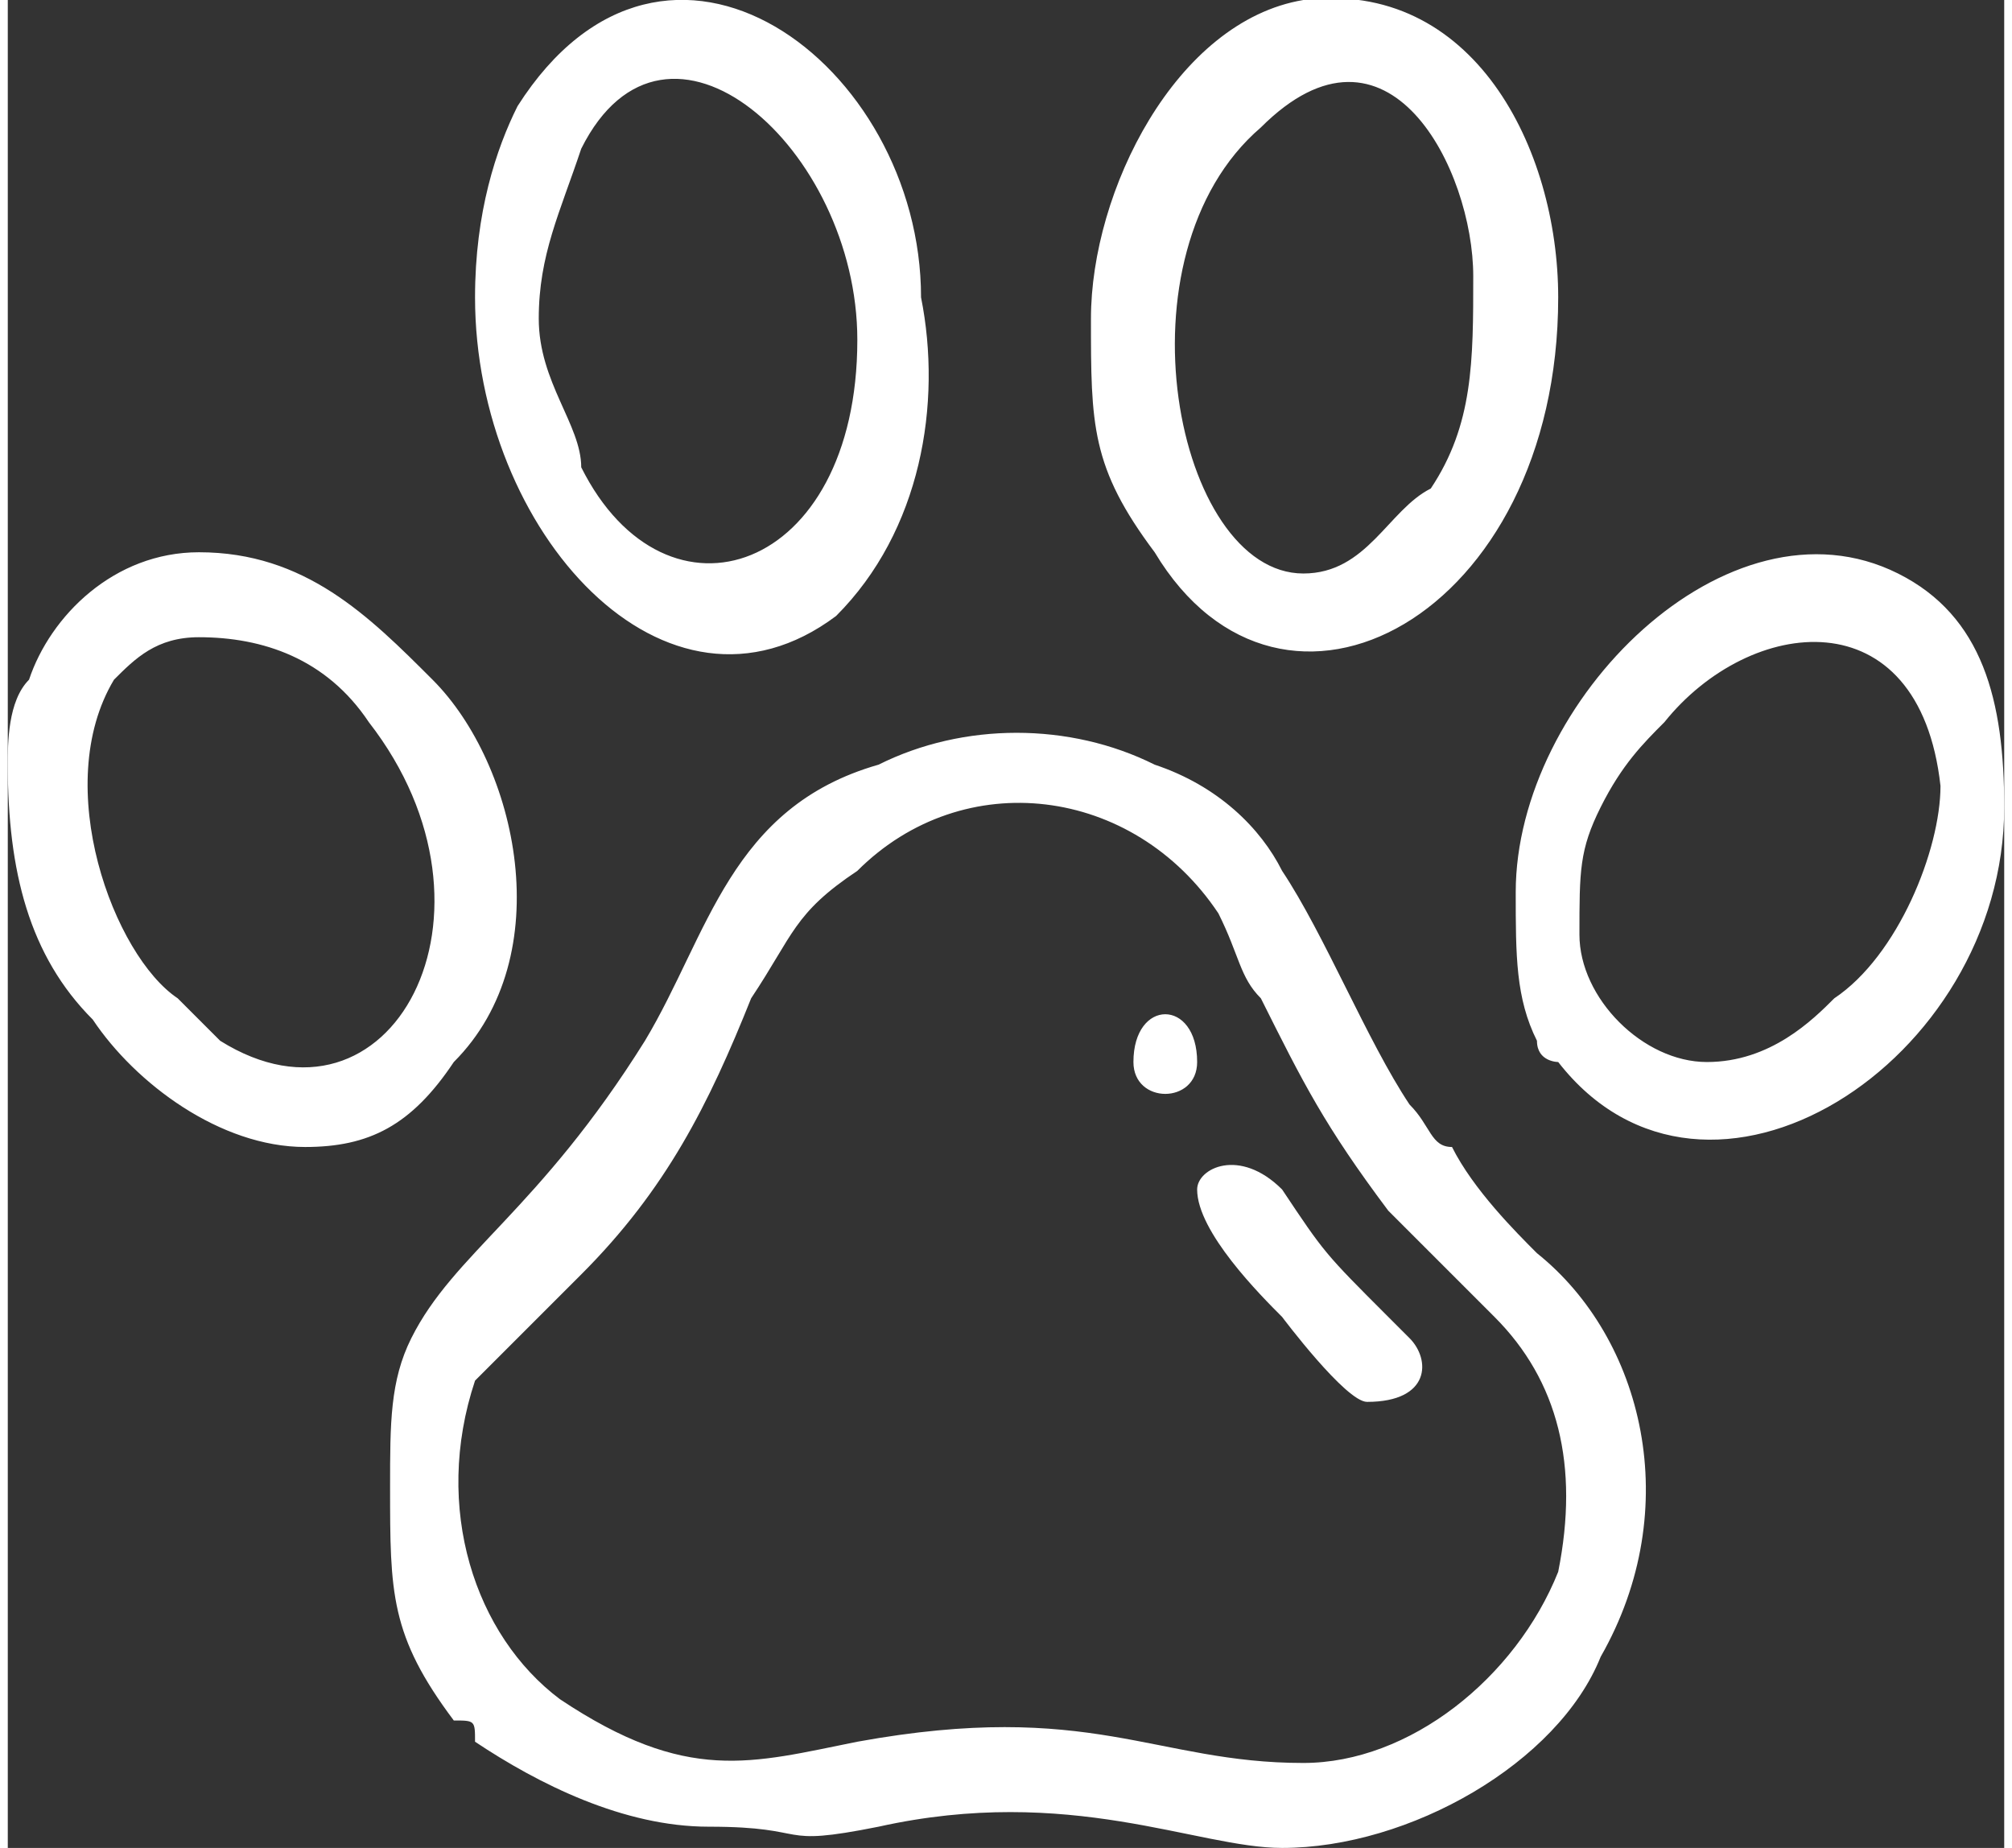 <?xml version="1.0" encoding="UTF-8"?>
<!DOCTYPE svg PUBLIC "-//W3C//DTD SVG 1.1//EN" "http://www.w3.org/Graphics/SVG/1.1/DTD/svg11.dtd">
<!-- Creator: CorelDRAW X8 -->
<svg xmlns="http://www.w3.org/2000/svg" xml:space="preserve" width="10.706mm" height="9.832mm" version="1.1" style="shape-rendering:geometricPrecision; text-rendering:geometricPrecision; image-rendering:optimizeQuality; fill-rule:evenodd; clip-rule:evenodd"
viewBox="0 0 94 87"
 xmlns:xlink="http://www.w3.org/1999/xlink">
 <rect x="0" y="0" width="94" height="87" fill="#333333" stroke="none"/>
 <defs>
  <style type="text/css">
   <![CDATA[
    .fil0 {fill:white}
   ]]>
  </style>
 </defs>
 <g id="Layer_x0020_1">
  <path class="fil0" d="M61 83c-7,0 -10,-3 -21,-1 -5,1 -8,2 -14,-2 -4,-3 -6,-9 -4,-15 2,-2 3,-3 5,-5 4,-4 6,-8 8,-13 2,-3 2,-4 5,-6 5,-5 13,-4 17,2 1,2 1,3 2,4 2,4 3,6 6,10l5 5c3,3 4,7 3,12 -2,5 -7,9 -12,9zm-8 -33c0,2 3,2 3,0 0,-3 -3,-3 -3,0zm3 6c0,2 3,5 4,6 0,0 3,4 4,4 3,0 3,-2 2,-3l-1 -1c-3,-3 -3,-3 -5,-6 -2,-2 -4,-1 -4,0zm18 -12c0,-3 0,-4 1,-6 1,-2 2,-3 3,-4 4,-5 12,-6 13,3 0,3 -2,8 -5,10 -1,1 -3,3 -6,3 -3,0 -6,-3 -6,-6zm-3 -2c0,3 0,5 1,7 0,1 1,1 1,1 7,9 21,0 21,-12 0,-5 -1,-9 -5,-11 -8,-4 -18,6 -18,15zm-62 -12c3,0 6,1 8,4 7,9 1,20 -7,15 -1,-1 -1,-1 -2,-2 -3,-2 -6,-10 -3,-15 1,-1 2,-2 4,-2zm-9 6c0,5 1,9 4,12 2,3 6,6 10,6 3,0 5,-1 7,-4 5,-5 3,-14 -1,-18 -3,-3 -6,-6 -11,-6 -4,0 -7,3 -8,6 -1,1 -1,3 -1,4zm61 -9c-6,0 -9,-15 -2,-21 6,-6 10,2 10,7 0,4 0,7 -2,10 -2,1 -3,4 -6,4zm-10 -12c0,5 0,7 3,11 6,10 19,3 19,-12 0,-7 -4,-15 -12,-14 -6,1 -10,9 -10,15zm-26 0c0,-3 1,-5 2,-8 4,-8 13,0 13,9 0,11 -9,14 -13,6 0,-2 -2,-4 -2,-7zm-3 -1c0,11 9,21 17,15 4,-4 5,-10 4,-15 0,-11 -12,-20 -19,-9 -1,2 -2,5 -2,9zm-4 56c0,5 0,7 3,11 1,0 1,0 1,1 3,2 7,4 11,4 5,0 3,1 8,0 9,-2 15,1 19,1 6,0 13,-4 15,-9 4,-7 2,-15 -3,-19 -1,-1 -3,-3 -4,-5 -1,0 -1,-1 -2,-2 -2,-3 -4,-8 -6,-11 -1,-2 -3,-4 -6,-5 -4,-2 -9,-2 -13,0 -7,2 -8,8 -11,13 -5,8 -9,10 -11,14 -1,2 -1,4 -1,7z"/>
 </g>
</svg>
